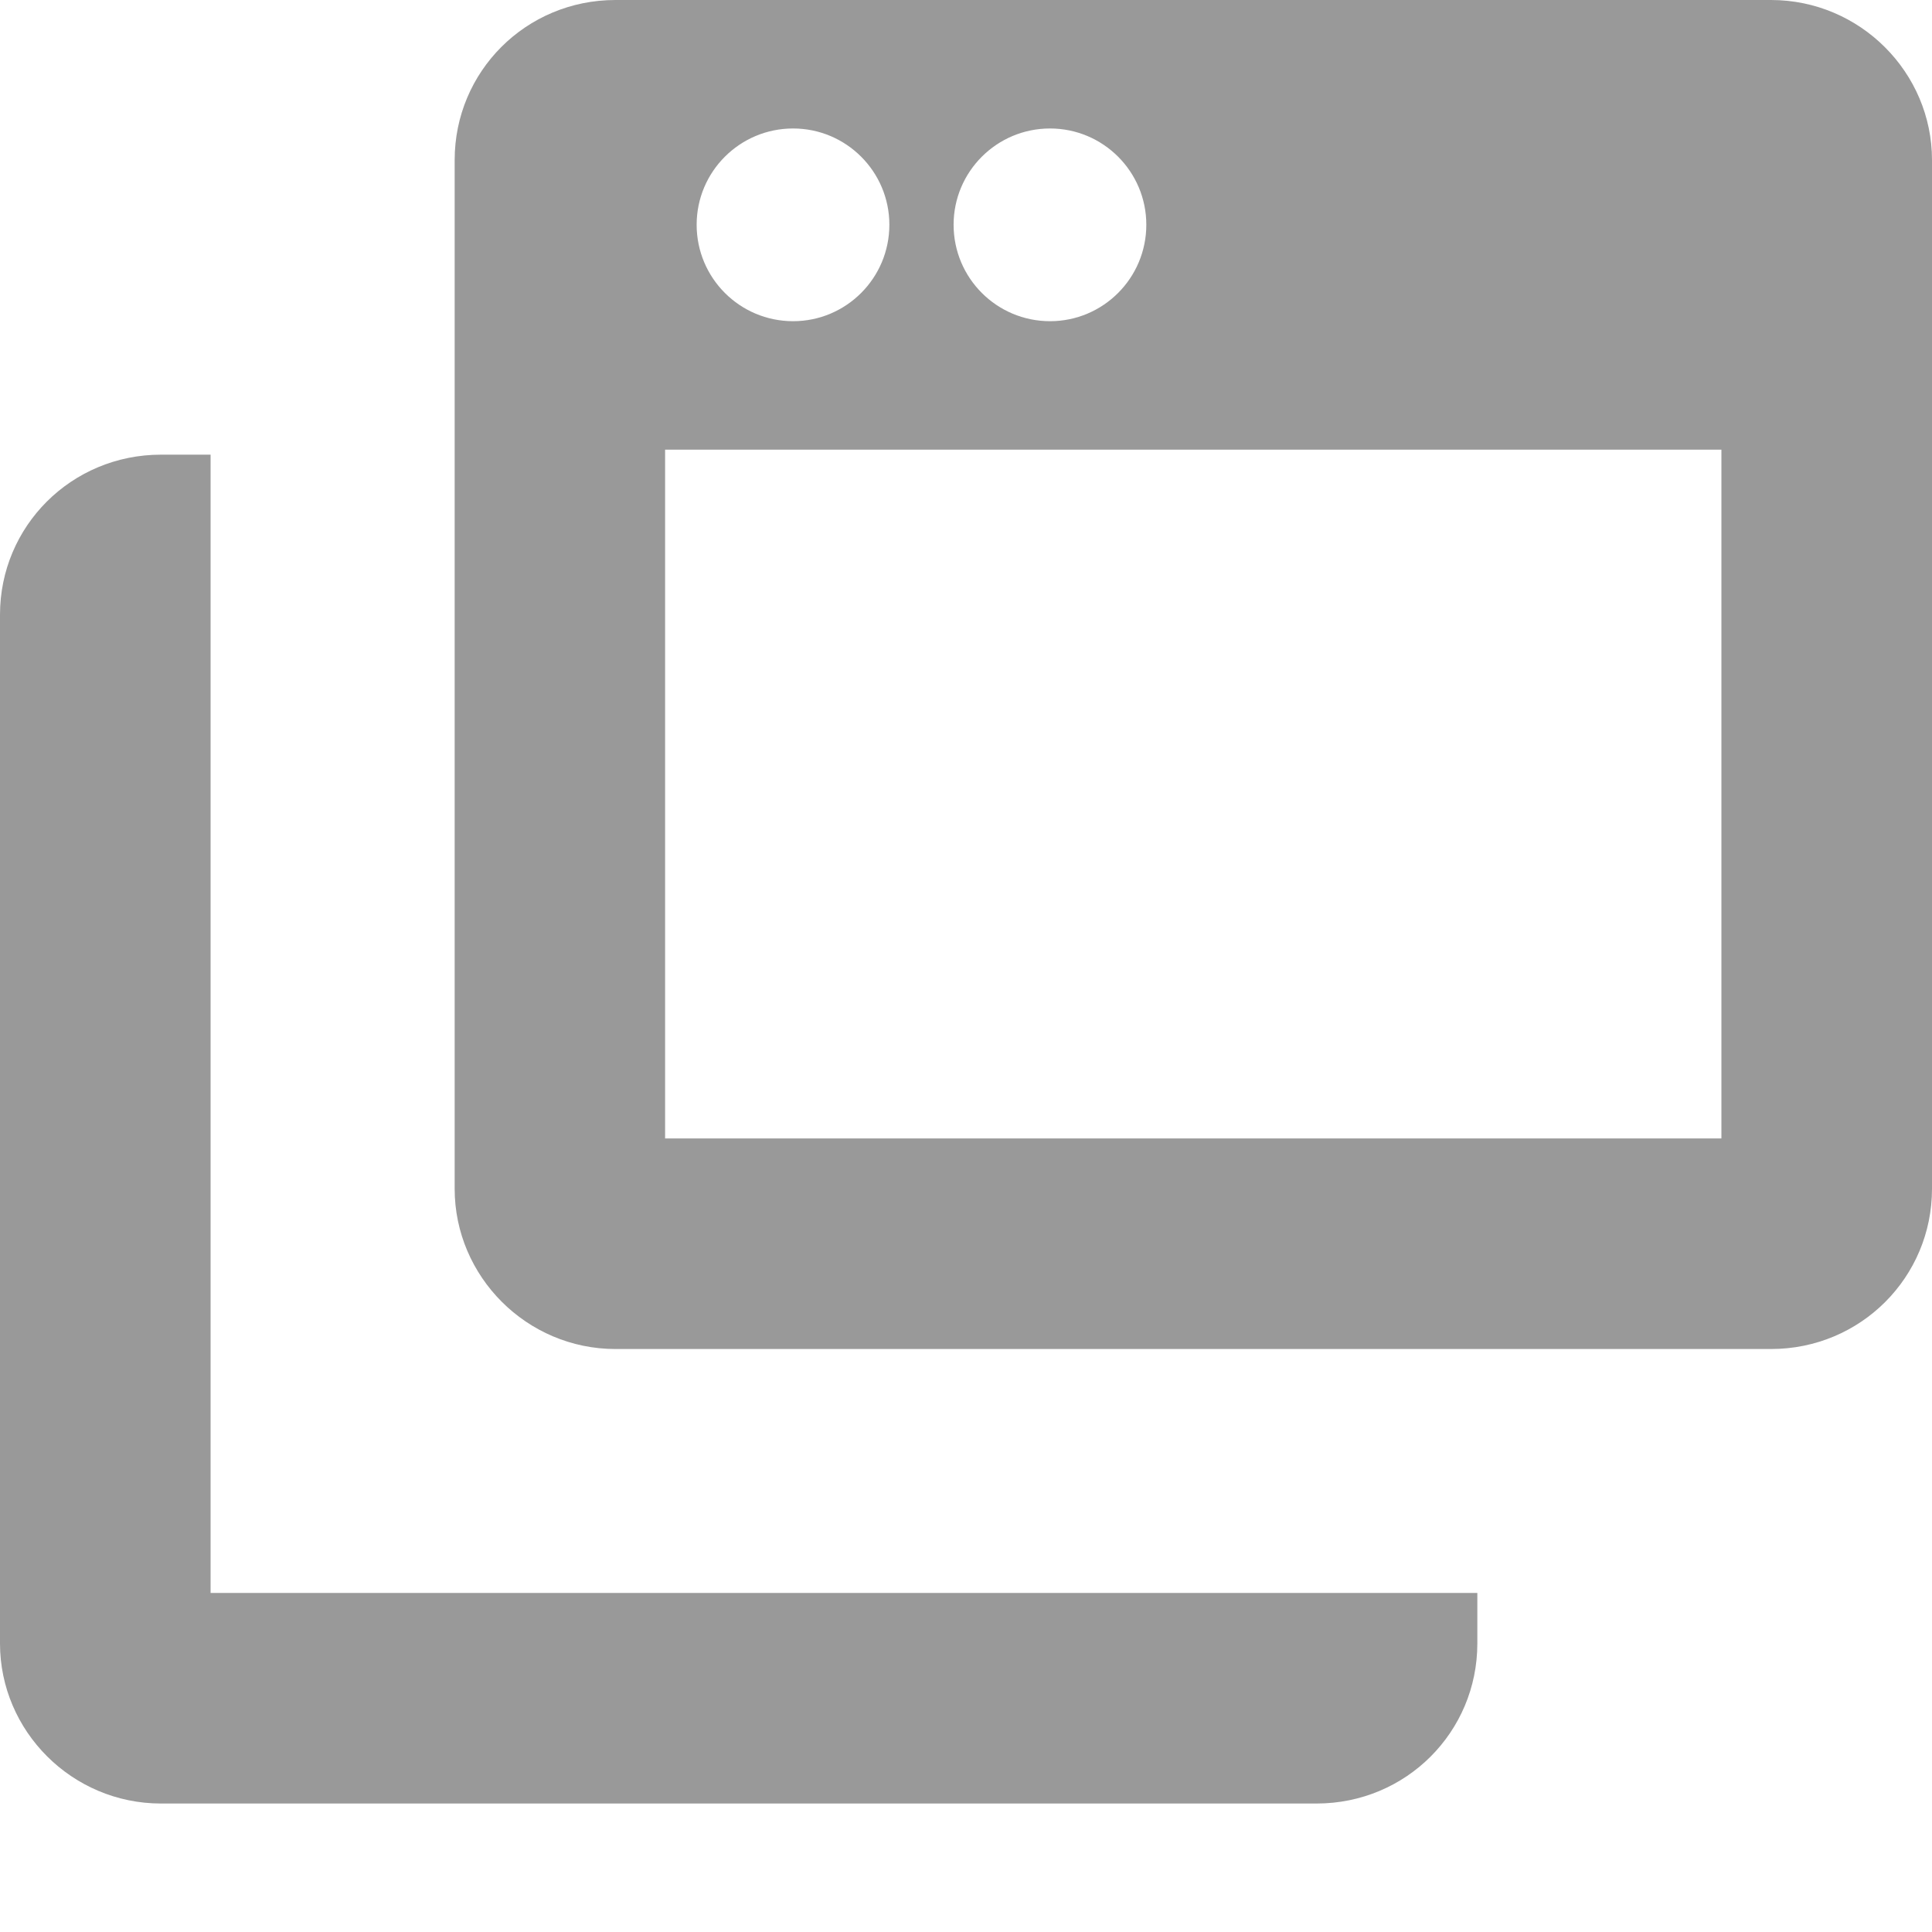 <?xml version="1.0" encoding="UTF-8" standalone="no"?>
<svg width="12px" height="12px" viewBox="0 0 12 12" version="1.1" xmlns="http://www.w3.org/2000/svg" xmlns:xlink="http://www.w3.org/1999/xlink">
    <!-- Generator: Sketch 49 (51002) - http://www.bohemiancoding.com/sketch -->
    <title>Combined Shape</title>
    <desc>Created with Sketch.</desc>
    <defs></defs>
    <g id="Symbols" stroke="none" stroke-width="1" fill="none" fill-rule="evenodd" fill-opacity="0.4">
        <g id="footer_2" transform="translate(-824, -31)" fill="#000000">
            <g id="Group-9">
                <g id="Group-38" transform="translate(20, 18)">
                    <g id="footer">
                        <path d="M805.308,15.824 L805.308,22.894 L813.176,22.894 L813.176,23.208 C813.176,23.757 812.734,24.202 812.177,24.202 L805,24.202 C804.447,24.202 804,23.752 804,23.208 L804,16.818 C804,16.269 804.443,15.824 805,15.824 L805.308,15.824 Z M806.824,13.994 C806.824,13.445 807.266,13 807.823,13 L815,13 C815.553,13 816,13.45 816,13.994 L816,20.384 C816,20.933 815.557,21.379 815,21.379 L807.823,21.379 C807.271,21.379 806.824,20.928 806.824,20.384 L806.824,13.994 Z M808.131,15.793 L808.131,20.071 L814.692,20.071 L814.692,15.793 L808.131,15.793 Z M808.926,14.995 C809.256,14.995 809.524,14.727 809.524,14.396 C809.524,14.066 809.256,13.798 808.926,13.798 C808.595,13.798 808.327,14.066 808.327,14.396 C808.327,14.727 808.595,14.995 808.926,14.995 Z M810.522,14.995 C810.852,14.995 811.12,14.727 811.12,14.396 C811.12,14.066 810.852,13.798 810.522,13.798 C810.191,13.798 809.923,14.066 809.923,14.396 C809.923,14.727 810.191,14.995 810.522,14.995 Z" id="Combined-Shape"></path>
                    </g>
                </g>
            </g>
        </g>
    </g>
</svg>
